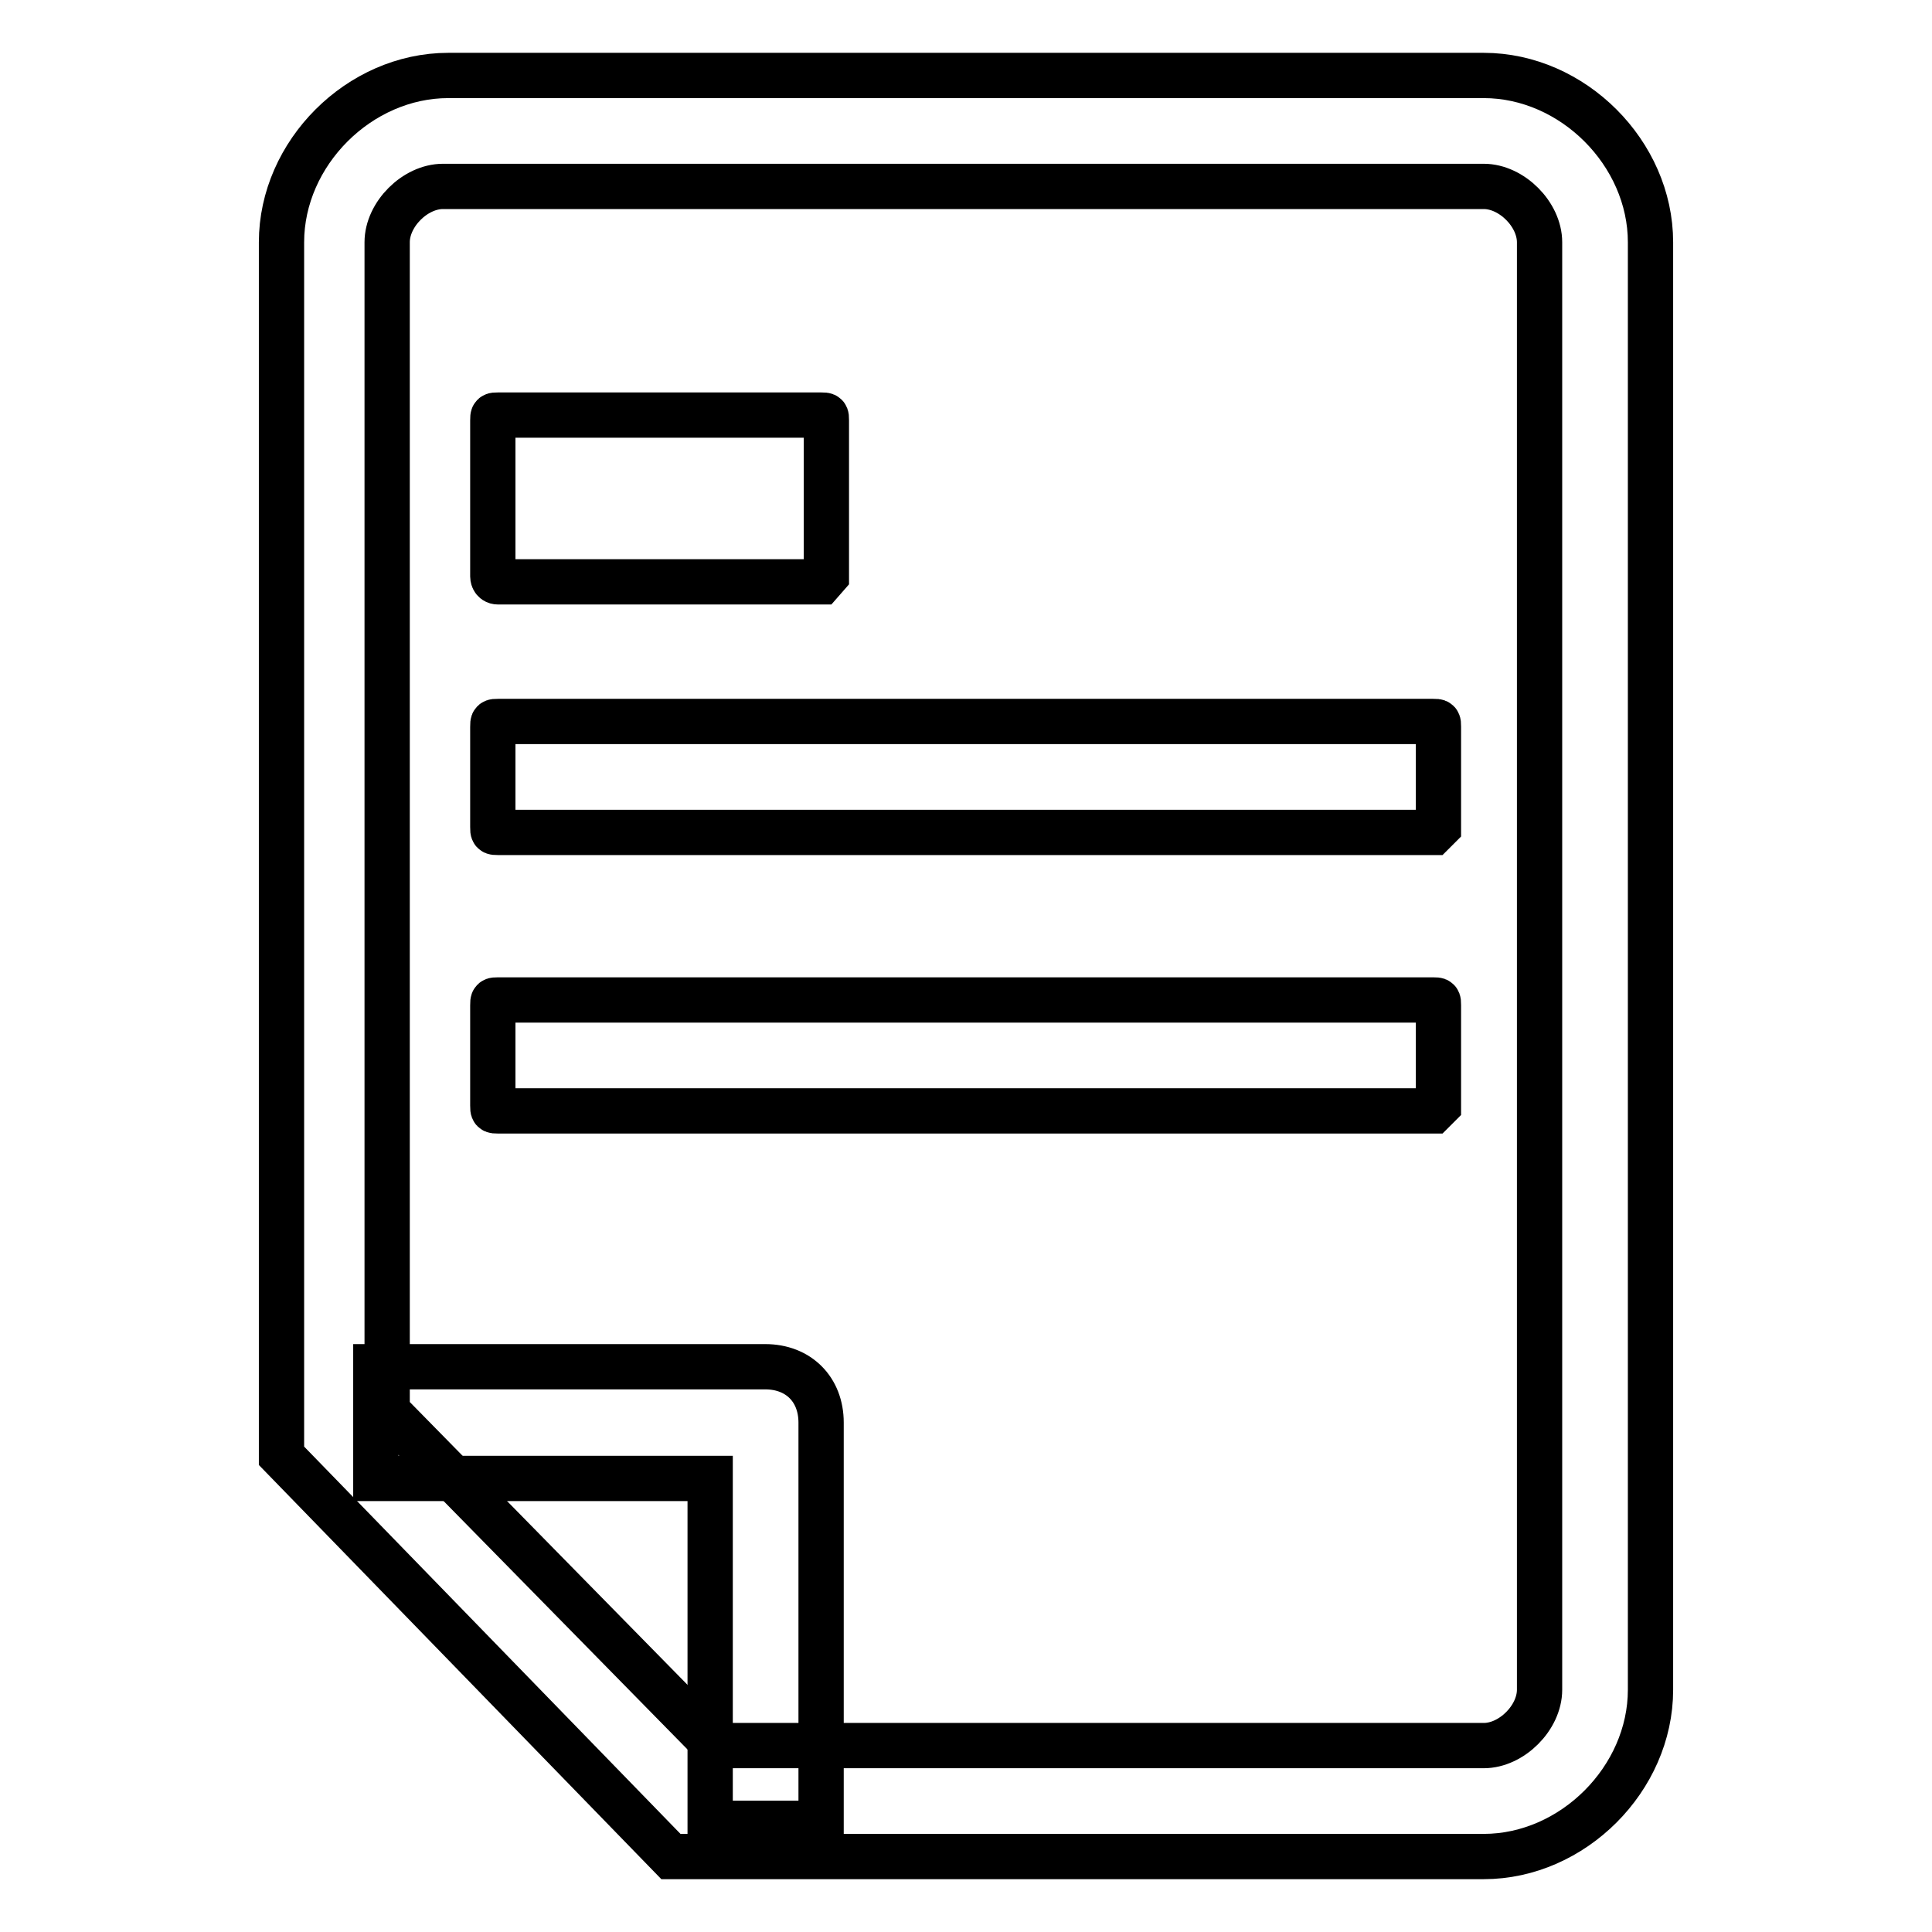 <?xml version="1.0" encoding="utf-8"?>
<!-- Svg Vector Icons : http://www.onlinewebfonts.com/icon -->
<!DOCTYPE svg PUBLIC "-//W3C//DTD SVG 1.1//EN" "http://www.w3.org/Graphics/SVG/1.1/DTD/svg11.dtd">
<svg version="1.1" xmlns="http://www.w3.org/2000/svg" xmlns:xlink="http://www.w3.org/1999/xlink" x="0px" y="0px" viewBox="0 0 256 256" enable-background="new 0 0 256 256" xml:space="preserve">
<g> <path stroke-width="6" fill-opacity="0" stroke="#000000"  d="M196.6,24.7c3.7,0,7.4,3.7,7.4,7.4v191.8c0,3.7-3.7,7.4-7.4,7.4H94.8L51.3,187V32.1c0-3.7,3.7-7.4,7.4-7.4 H196.6 M196.6,10H59.4c-11.8,0-22.1,10.3-22.1,22.1v160.8L88.9,246h107.7c11.8,0,22.1-10.3,22.1-22.1V32.1 C218.7,20.3,208.4,10,196.6,10z"/> <path stroke-width="6" fill-opacity="0" stroke="#000000"  d="M108.8,77.1H66c-0.7,0-0.7-0.7-0.7-0.7V55.7c0-0.7,0-0.7,0.7-0.7h42.8c0.7,0,0.7,0,0.7,0.7v20.6L108.8,77.1 z M189.9,110.3H66c-0.7,0-0.7,0-0.7-0.7V96.3c0-0.7,0-0.7,0.7-0.7h123.9c0.7,0,0.7,0,0.7,0.7v13.3L189.9,110.3z M189.9,147.2H66 c-0.7,0-0.7,0-0.7-0.7v-13.3c0-0.7,0-0.7,0.7-0.7h123.9c0.7,0,0.7,0,0.7,0.7v13.3L189.9,147.2z"/> <path stroke-width="6" fill-opacity="0" stroke="#000000"  d="M94.1,241.6v-45.7H49.8v-14.8h51.6c4.4,0,7.4,3,7.4,7.4v53.1H94.1z"/></g>
</svg>